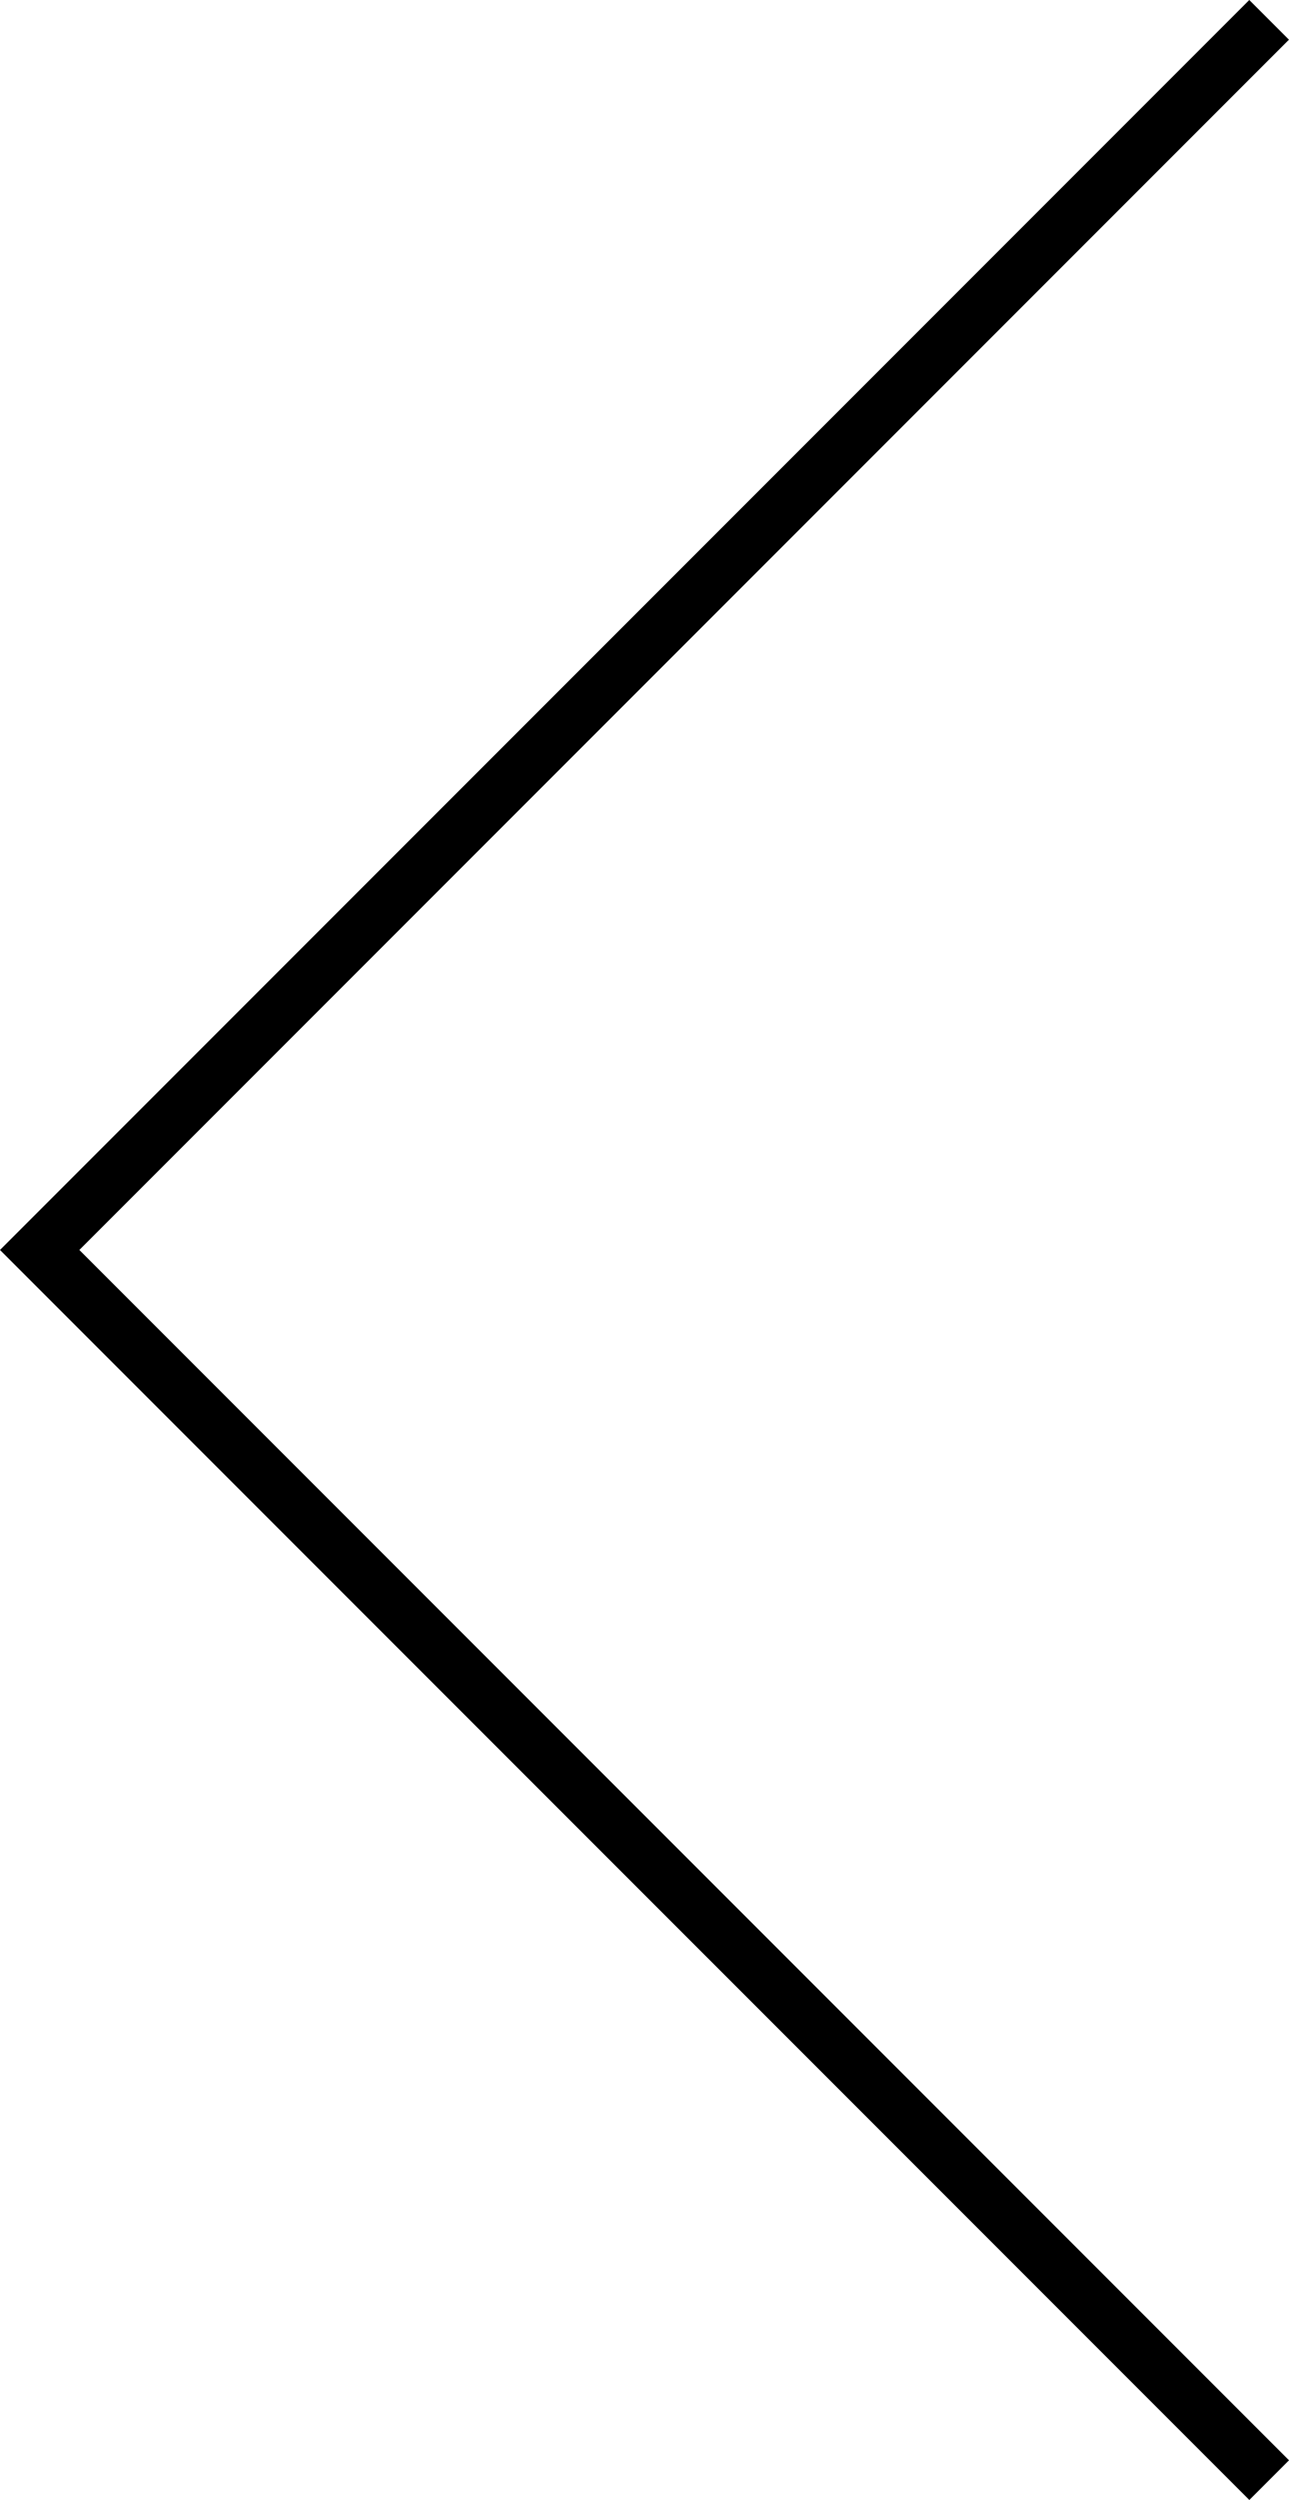 <svg xmlns="http://www.w3.org/2000/svg" xmlns:xlink="http://www.w3.org/1999/xlink" x="0px" y="0px" width="22.968px" height="44.521px" viewBox="0 0 22.968 44.521" xml:space="preserve" style="stroke: transparent;">
<g>
	<polygon points="22.261,44.521 0,22.26 22.26,0 22.967,0.707 1.414,22.26 22.968,43.814  "></polygon>
</g>
</svg>